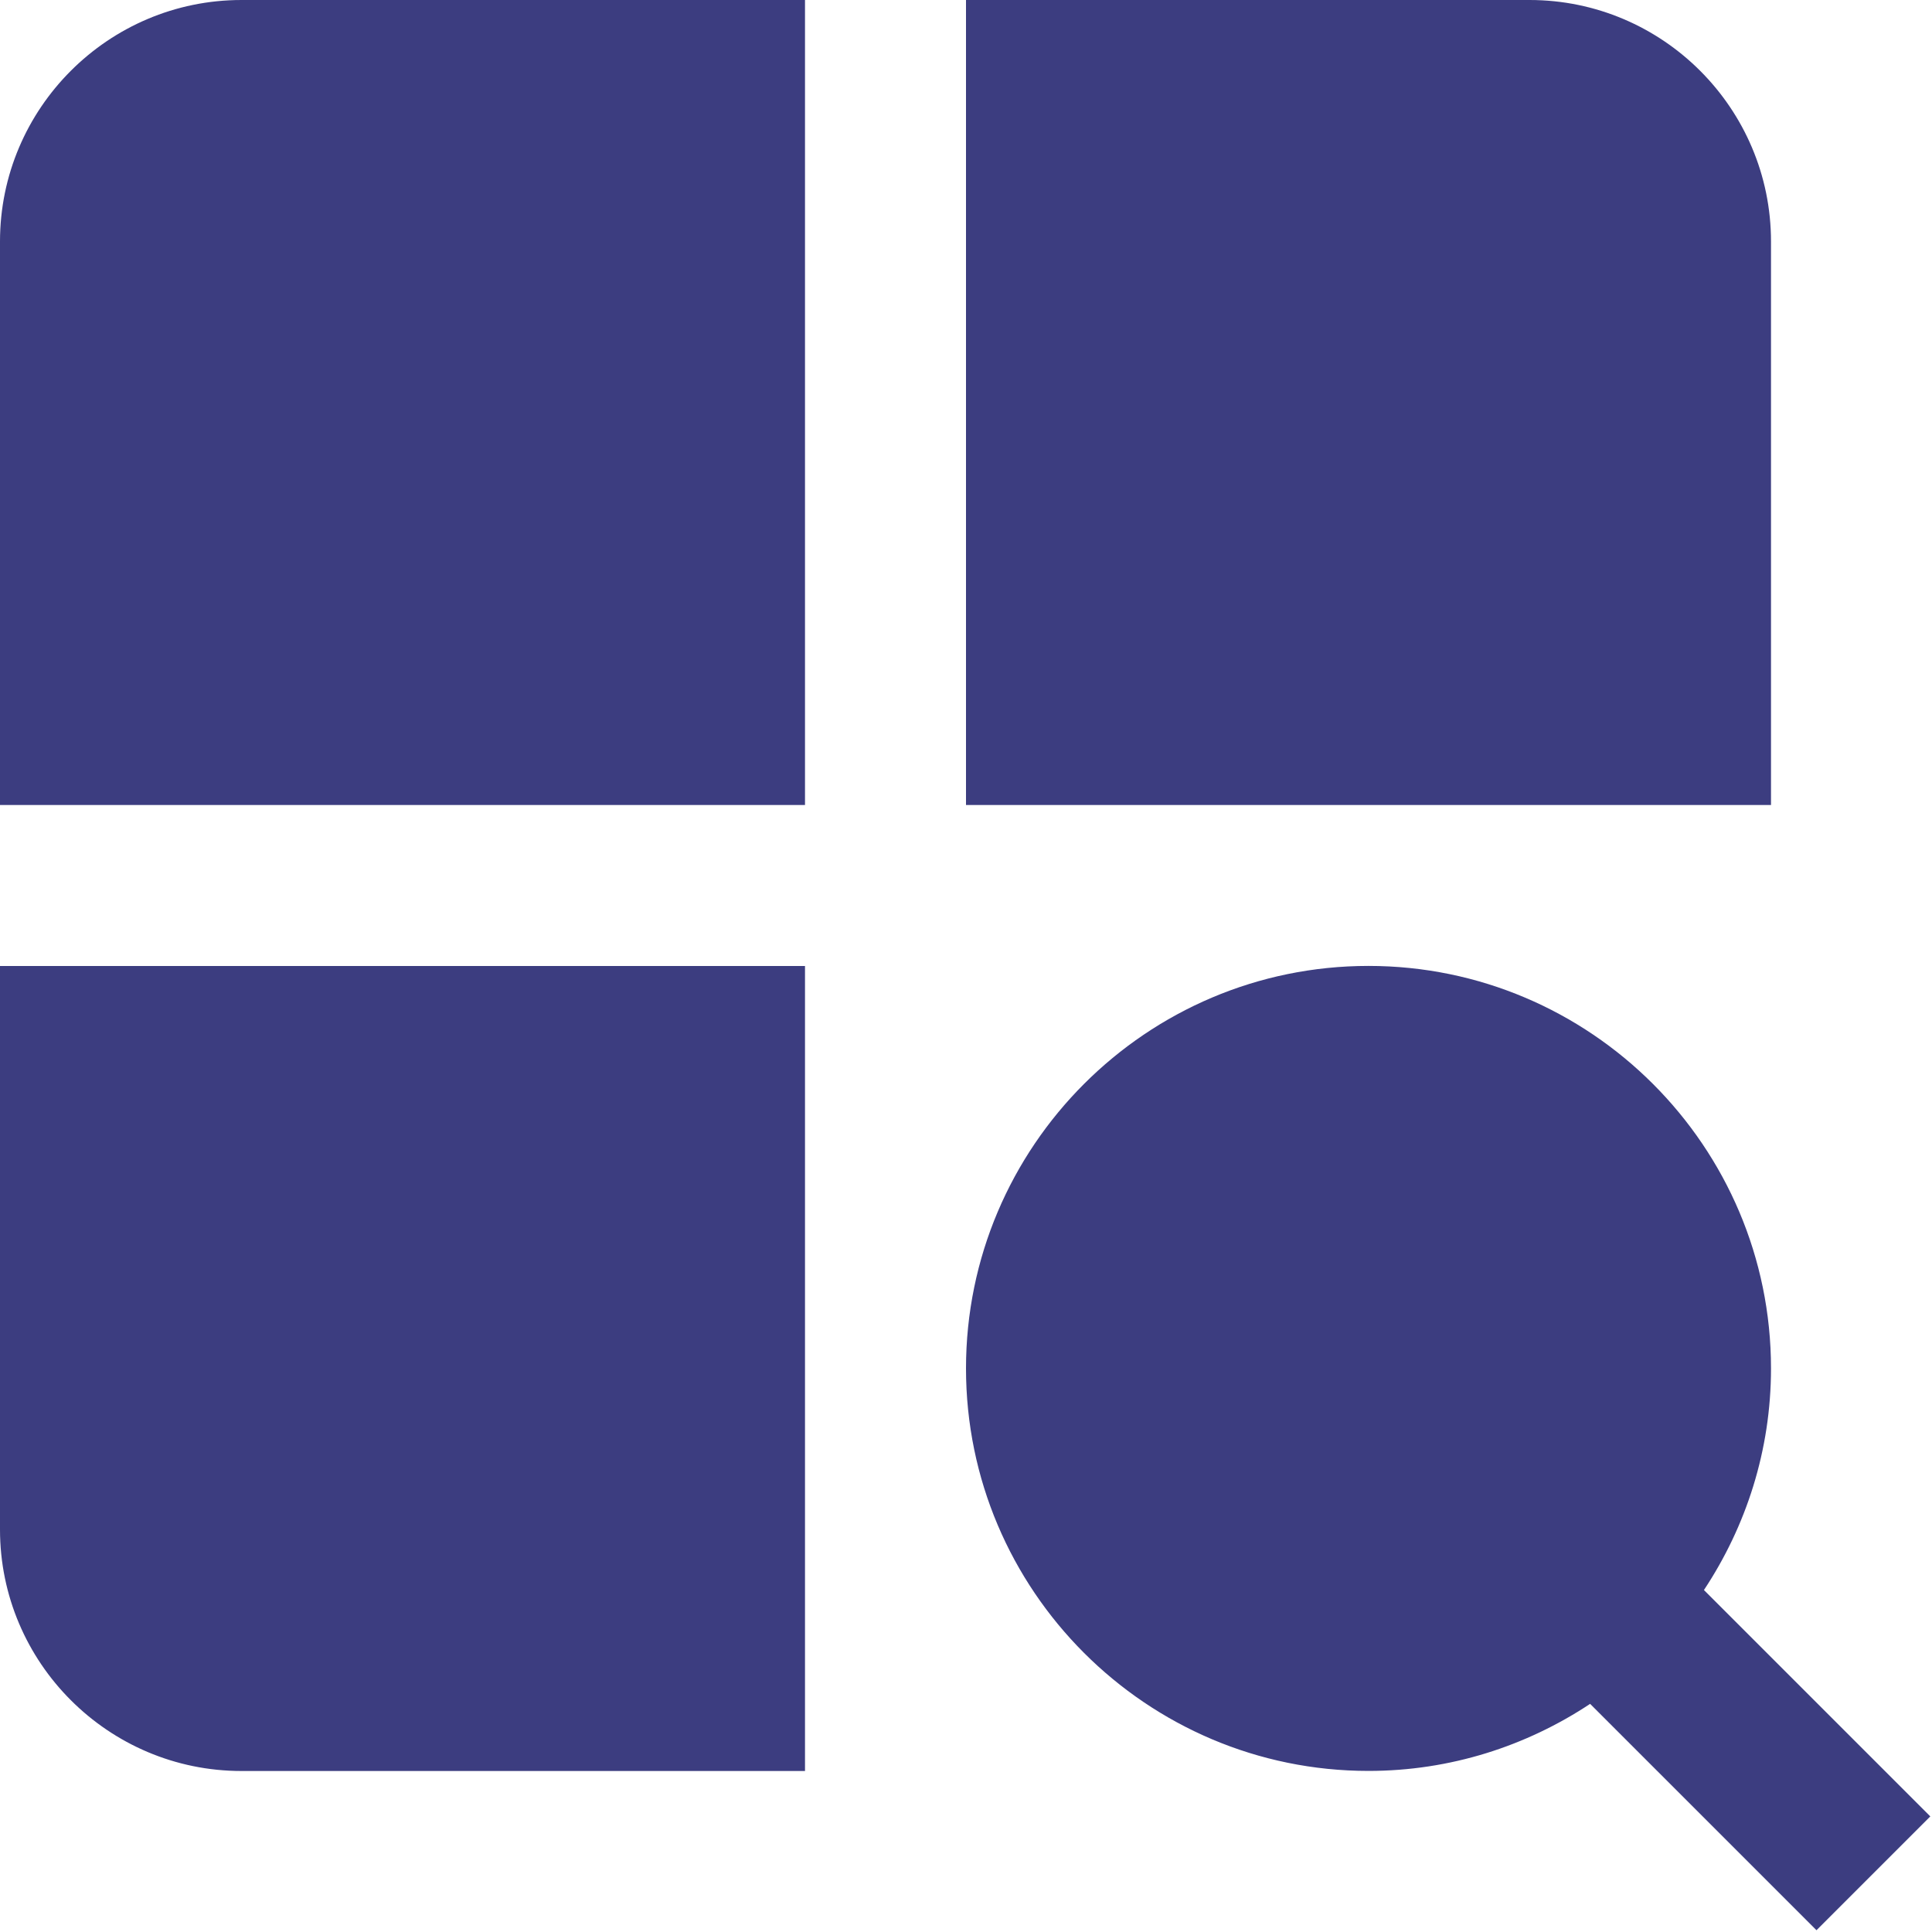 <svg width="24" height="24" viewBox="0 0 24 24" fill="none" xmlns="http://www.w3.org/2000/svg">
<g clip-path="url(#clip0_7050_2014)">
<path d="M0 3V10H10V0H3C1.346 0 0 1.346 0 3ZM22 3C22 1.346 20.654 0 19 0H12V10H22V3ZM0 19C0 20.654 1.346 22 3 22H10V12H0V19ZM23.979 22.564L21.167 19.752C21.691 18.961 22 18.016 22 16.999C22 14.242 19.757 11.999 17 11.999C14.243 11.999 12 14.242 12 16.999C12 19.756 14.243 21.999 17 21.999C18.017 21.999 18.962 21.69 19.753 21.166L22.565 23.978L23.979 22.564Z" fill="#3C3D80"/>
</g>
<defs>
<clipPath id="clip0_7050_2014">
<rect width="24" height="24" fill="white"/>
</clipPath>
</defs>
</svg>
